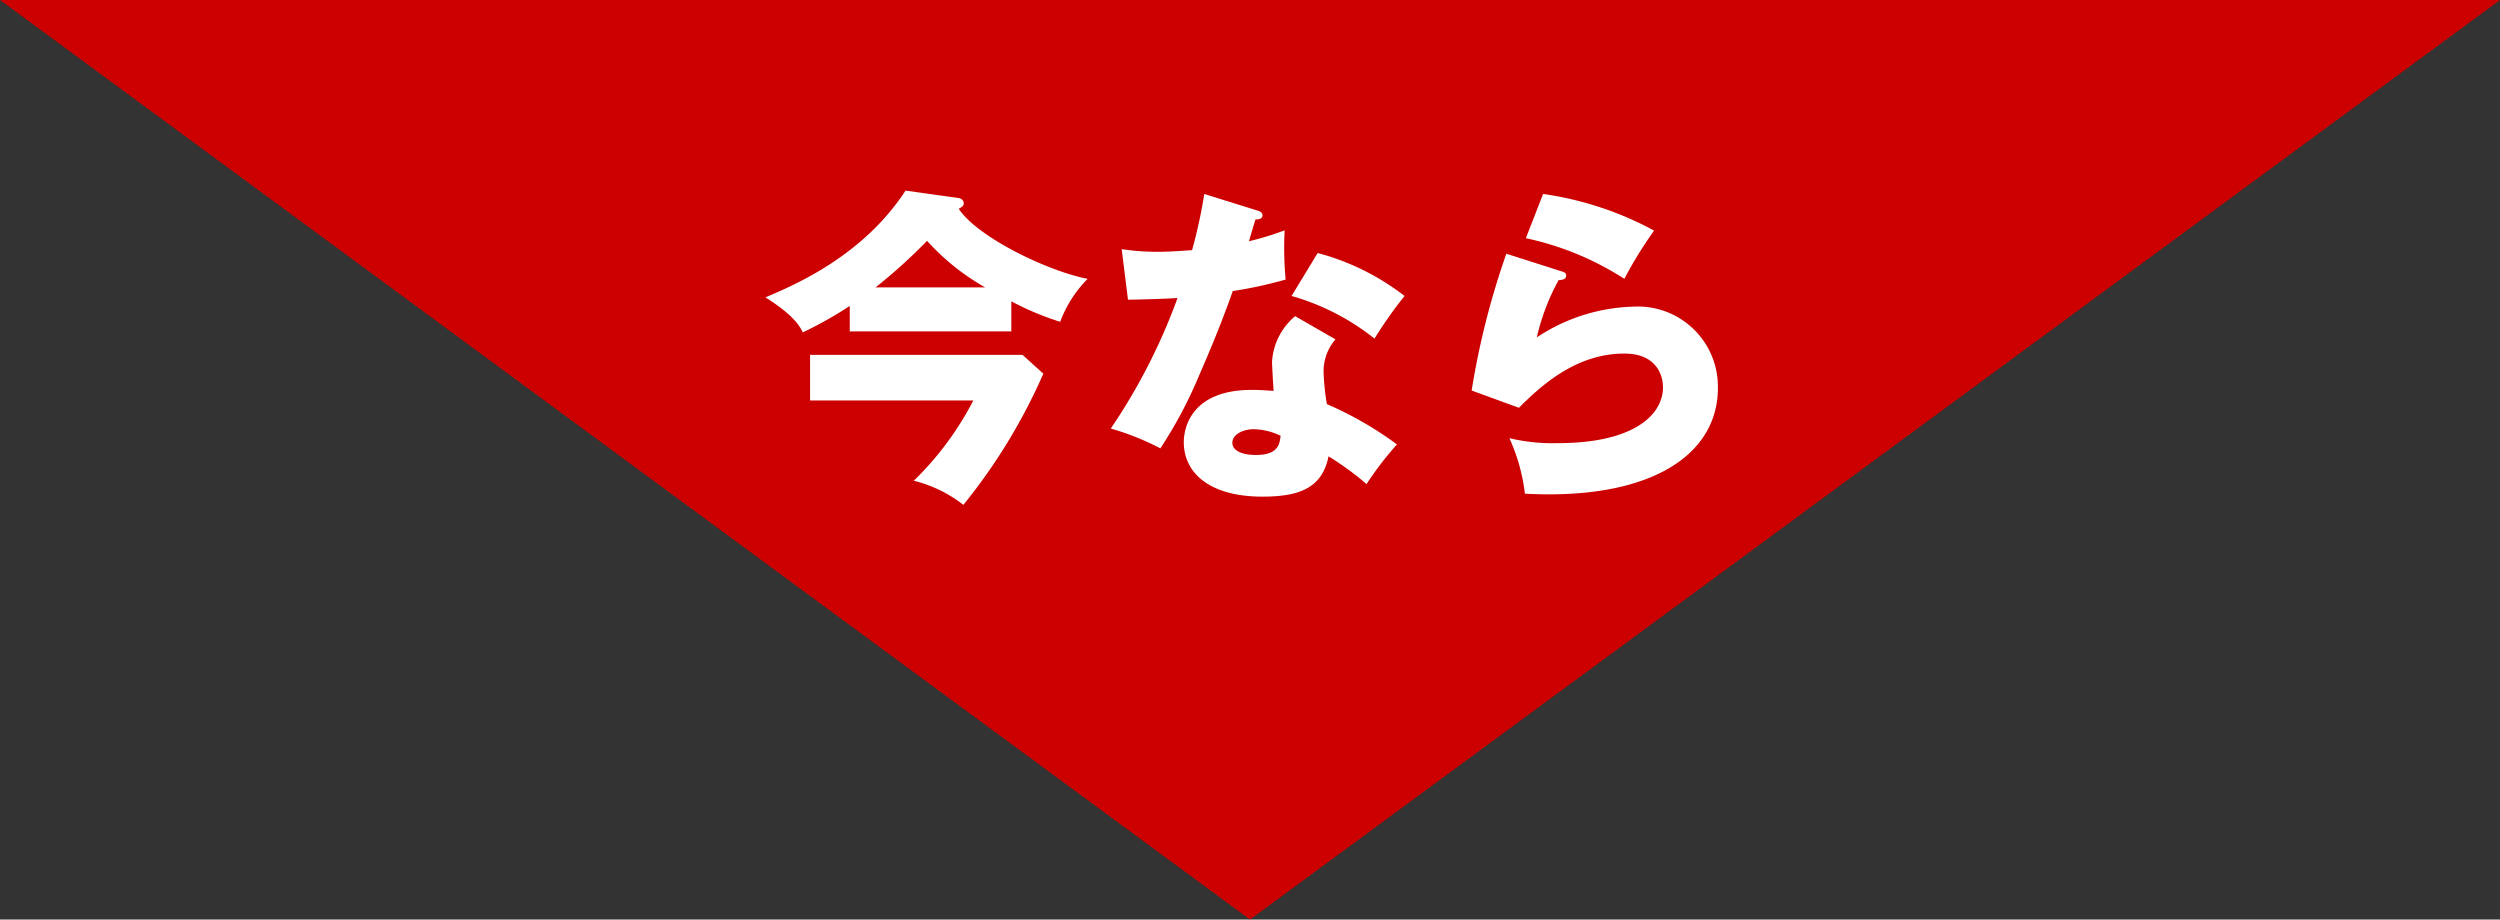 <svg xmlns="http://www.w3.org/2000/svg" width="174" height="64" viewBox="0 0 174 64">
  <rect x="0" y="0" width="174" height="64" fill="#333333" stroke="none"/>
  <g id="グループ_9242" data-name="グループ 9242" transform="translate(-728.891 -4509)">
    <path id="多角形_3" data-name="多角形 3" d="M87,0l87,64H0Z" transform="translate(902.891 4573) rotate(180)" fill="#c00"/>
    <path id="パス_4822" data-name="パス 4822" d="M43.388,7.971a19.551,19.551,0,0,0,3.4,1.426A8.47,8.47,0,0,1,48.7,6.407c-2.783-.529-7.7-2.921-8.97-4.876.161-.092.345-.184.345-.368,0-.276-.23-.368-.437-.391L36.028.266C33.061,4.8,28.392,6.8,26.276,7.695c2.024,1.288,2.392,2.024,2.6,2.438a26.69,26.69,0,0,0,3.266-1.84v1.771H43.388Zm-9.453-.966a37.354,37.354,0,0,0,3.588-3.243,16.212,16.212,0,0,0,4.048,3.243Zm6.808,7.866A21.657,21.657,0,0,1,36.6,20.46a9.12,9.12,0,0,1,3.45,1.679,39.833,39.833,0,0,0,5.566-9.131L44.17,11.7H29.381v3.174Zm22.4-5.865a4.475,4.475,0,0,0-1.61,3.2c0,.184.092,1.84.115,2-.414-.023-.874-.069-1.518-.069-4.646,0-4.738,3.2-4.738,3.634,0,2.162,1.817,3.795,5.474,3.795,2.645,0,4.163-.644,4.6-2.806a20.522,20.522,0,0,1,2.645,1.932,22.935,22.935,0,0,1,2.116-2.76,24.576,24.576,0,0,0-4.876-2.806,16.322,16.322,0,0,1-.23-2.254,3.414,3.414,0,0,1,.828-2.254Zm-1.012,8.326c-.069.575-.161,1.334-1.725,1.334-.966,0-1.633-.3-1.633-.851,0-.621.828-.943,1.472-.943A4.469,4.469,0,0,1,62.133,17.332ZM51.507,7.856c.713,0,2.921-.069,3.45-.115a41.241,41.241,0,0,1-4.646,9.085,18.309,18.309,0,0,1,3.45,1.38,30.631,30.631,0,0,0,2.691-5.06C57.694,10.317,58.476,8.2,58.8,7.258a30.436,30.436,0,0,0,3.68-.8,24.29,24.29,0,0,1-.069-3.427,19.692,19.692,0,0,1-2.484.759c.092-.3.391-1.357.46-1.518.115,0,.483,0,.483-.276,0-.184-.115-.276-.437-.368L56.82.5a35.523,35.523,0,0,1-.851,3.91c-.989.069-1.679.115-2.346.115a16.46,16.46,0,0,1-2.553-.184ZM62.892,7.6a16.486,16.486,0,0,1,5.773,2.967A29.612,29.612,0,0,1,70.758,7.6a17,17,0,0,0-6.049-2.99ZM79.2,3.578a20.54,20.54,0,0,1,6.854,2.829,28.946,28.946,0,0,1,2.07-3.358A22.959,22.959,0,0,0,80.4.5ZM77.842,4.659a54.627,54.627,0,0,0-2.415,9.522l3.289,1.2c1.656-1.656,4.048-3.772,7.337-3.772,2.369,0,2.691,1.679,2.691,2.346,0,1.932-2.07,3.887-7.291,3.887a12.968,12.968,0,0,1-3.4-.345,12.963,12.963,0,0,1,1.081,3.864c.437.023,1.012.046,1.679.046,7.613,0,11.753-3.013,11.753-7.406a5.574,5.574,0,0,0-5.888-5.658,12.736,12.736,0,0,0-6.716,2.139A15.475,15.475,0,0,1,81.476,6.5c.253-.023.529-.046.529-.322,0-.207-.184-.253-.345-.3Z" transform="translate(755.891 4522)" fill="#fff"/>
  </g>
</svg>
